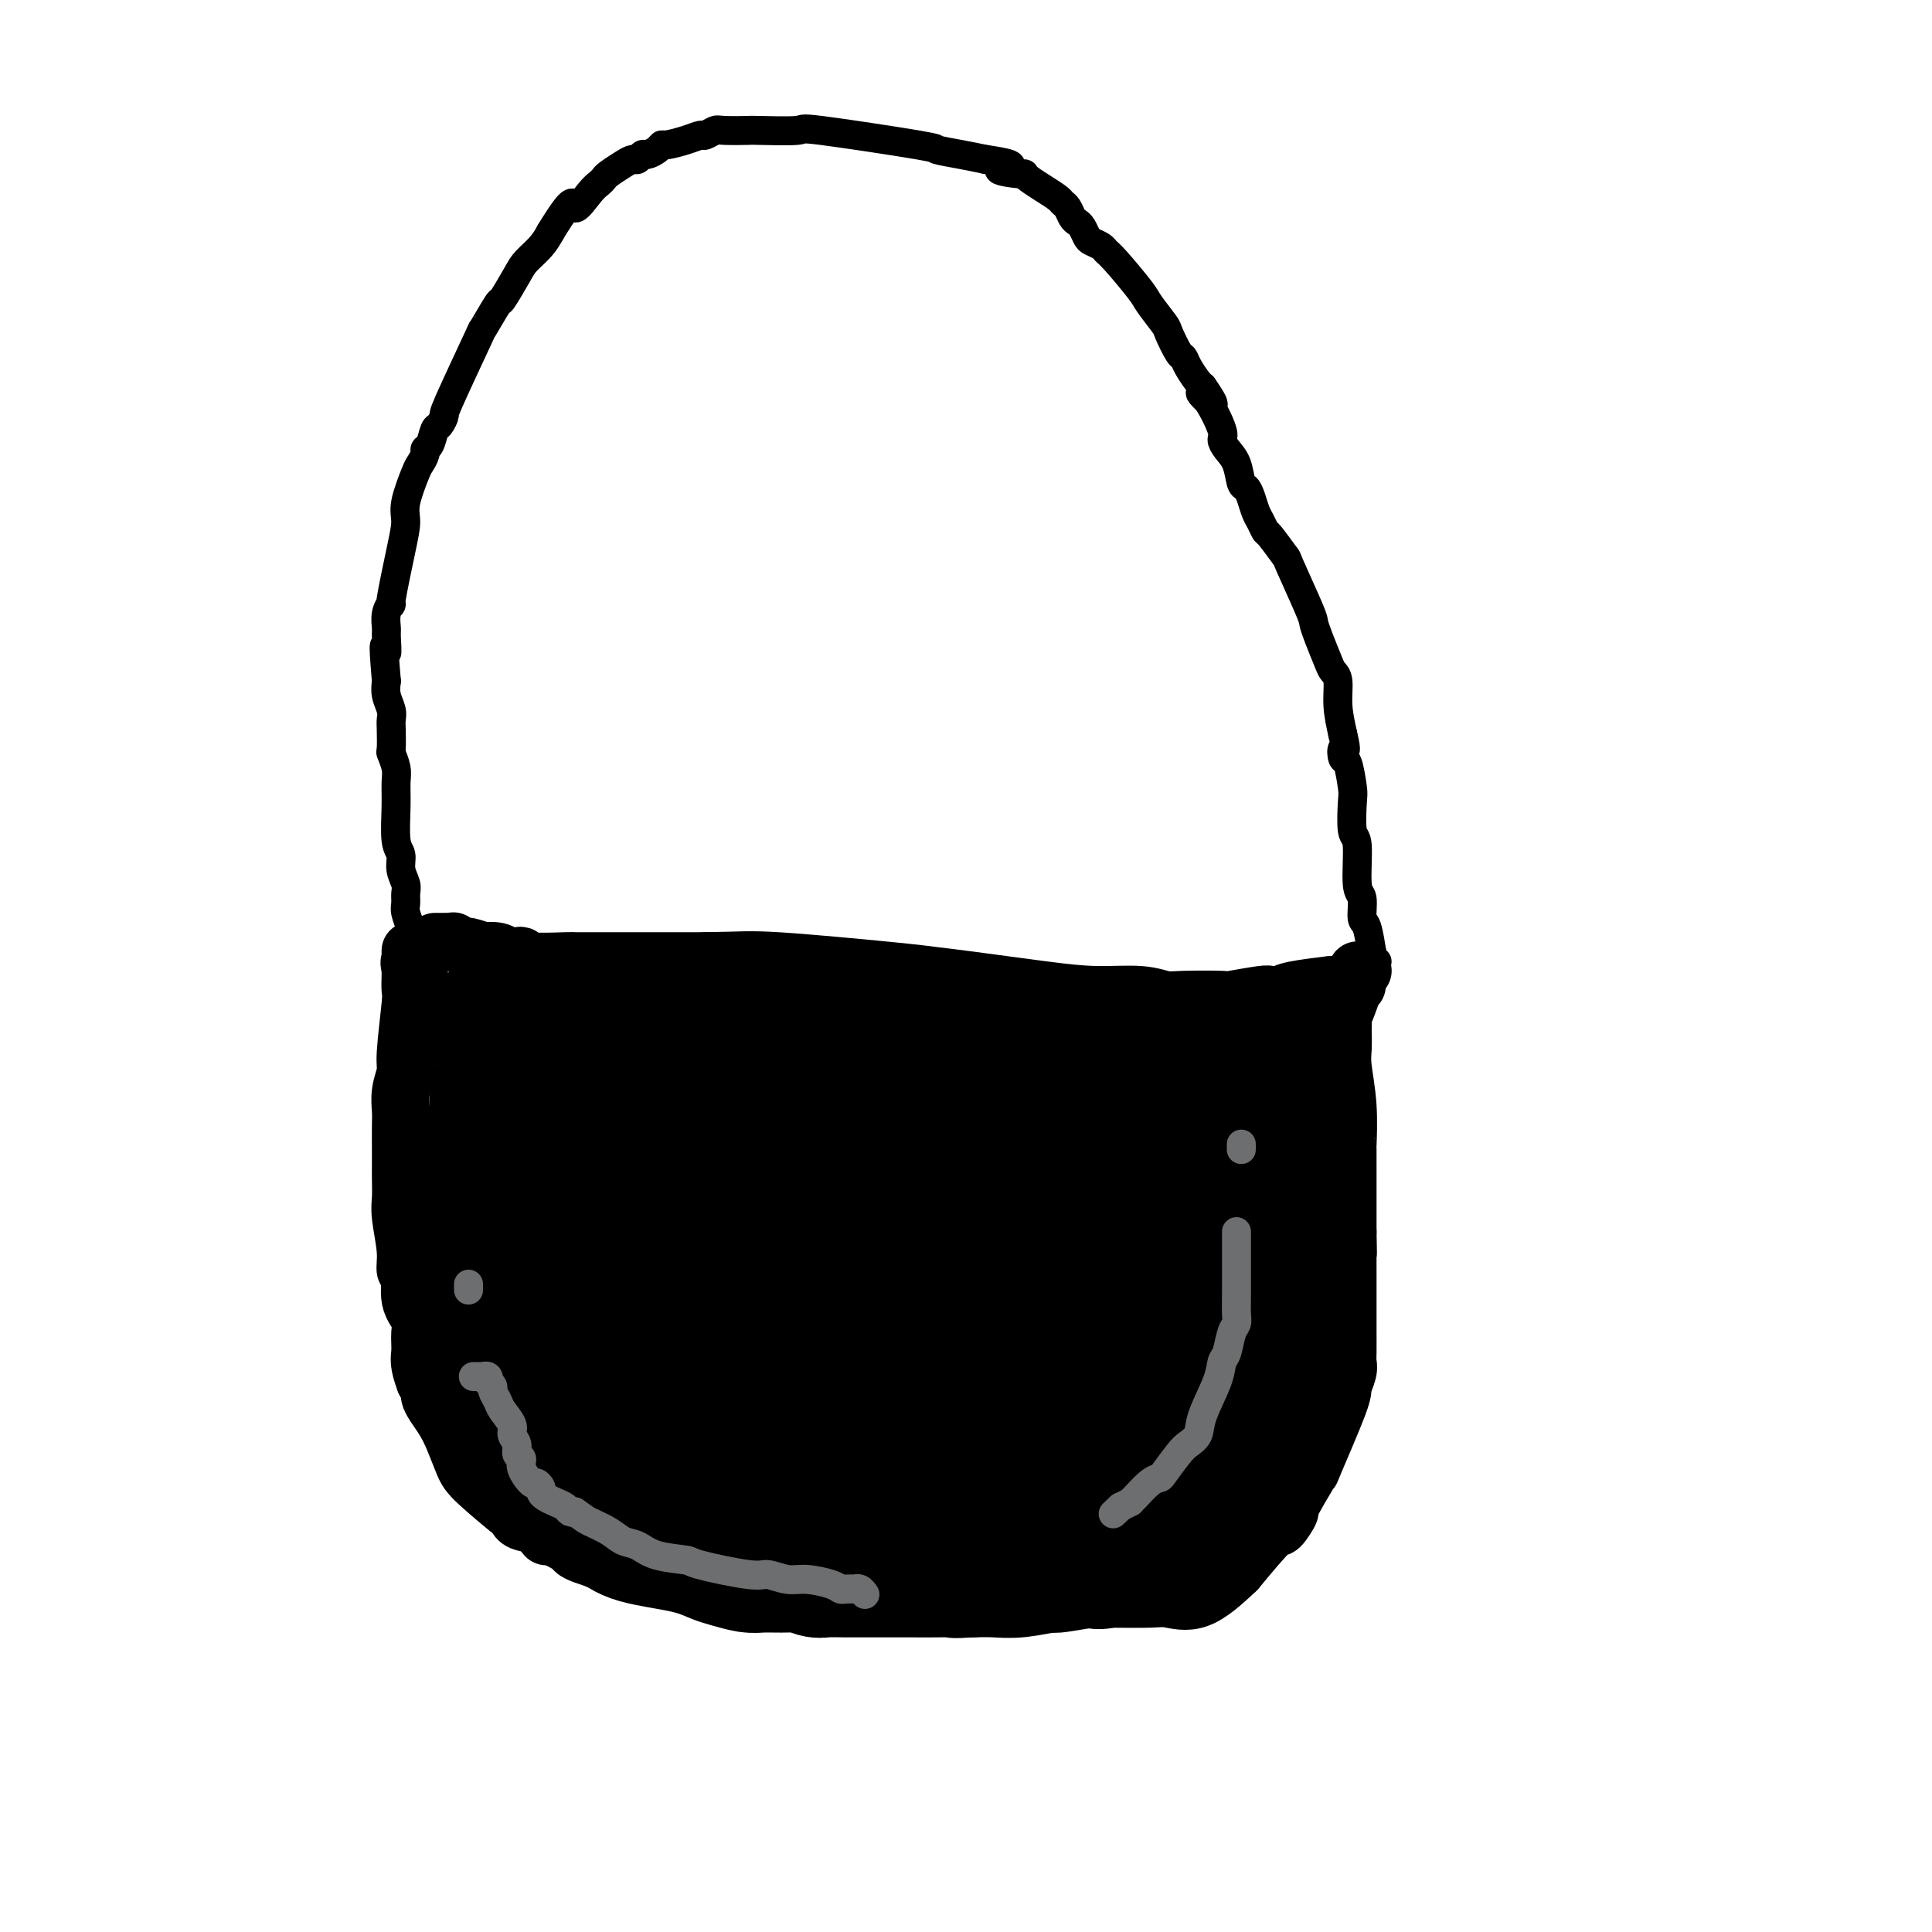 <svg viewBox='0 0 400 400' version='1.1' xmlns='http://www.w3.org/2000/svg' xmlns:xlink='http://www.w3.org/1999/xlink'><g fill='none' stroke='#000000' stroke-width='12' stroke-linecap='round' stroke-linejoin='round'><path d='M93,195c-0.348,-0.000 -0.697,-0.000 -1,0c-0.303,0.000 -0.562,0.000 -1,0c-0.438,-0.000 -1.057,-0.000 -1,0c0.057,0.000 0.790,0.000 1,0c0.210,-0.000 -0.103,-0.001 0,0c0.103,0.001 0.624,0.004 1,0c0.376,-0.004 0.609,-0.016 1,0c0.391,0.016 0.940,0.061 1,0c0.060,-0.061 -0.368,-0.226 0,0c0.368,0.226 1.534,0.844 2,1c0.466,0.156 0.232,-0.151 1,0c0.768,0.151 2.538,0.759 3,1c0.462,0.241 -0.384,0.116 0,0c0.384,-0.116 1.999,-0.224 3,0c1.001,0.224 1.390,0.778 2,1c0.610,0.222 1.443,0.112 2,0c0.557,-0.112 0.838,-0.226 1,0c0.162,0.226 0.206,0.793 2,1c1.794,0.207 5.337,0.056 7,0c1.663,-0.056 1.446,-0.015 2,0c0.554,0.015 1.881,0.004 3,0c1.119,-0.004 2.032,-0.001 3,0c0.968,0.001 1.991,0.000 5,0c3.009,-0.000 8.002,-0.000 11,0c2.998,0.000 3.999,0.000 5,0'/><path d='M146,199c7.697,-0.107 8.940,-0.376 15,0c6.060,0.376 16.939,1.397 23,2c6.061,0.603 7.306,0.787 9,1c1.694,0.213 3.836,0.453 8,1c4.164,0.547 10.349,1.401 15,2c4.651,0.599 7.770,0.945 11,1c3.230,0.055 6.573,-0.180 9,0c2.427,0.180 3.939,0.777 5,1c1.061,0.223 1.670,0.074 4,0c2.330,-0.074 6.382,-0.072 8,0c1.618,0.072 0.802,0.213 2,0c1.198,-0.213 4.411,-0.779 6,-1c1.589,-0.221 1.555,-0.098 2,0c0.445,0.098 1.371,0.170 2,0c0.629,-0.170 0.963,-0.581 3,-1c2.037,-0.419 5.778,-0.844 7,-1c1.222,-0.156 -0.074,-0.042 0,0c0.074,0.042 1.520,0.011 2,0c0.480,-0.011 -0.006,-0.003 0,0c0.006,0.003 0.503,0.002 1,0'/><path d='M278,204c5.724,-0.302 1.534,0.443 0,1c-1.534,0.557 -0.411,0.927 0,1c0.411,0.073 0.110,-0.149 0,0c-0.110,0.149 -0.030,0.670 0,1c0.030,0.330 0.008,0.469 0,1c-0.008,0.531 -0.002,1.453 0,2c0.002,0.547 0.000,0.719 0,1c-0.000,0.281 0.000,0.673 0,1c-0.000,0.327 -0.001,0.590 0,1c0.001,0.410 0.004,0.965 0,1c-0.004,0.035 -0.015,-0.452 0,0c0.015,0.452 0.057,1.841 0,3c-0.057,1.159 -0.211,2.087 0,4c0.211,1.913 0.789,4.810 1,8c0.211,3.190 0.057,6.672 0,8c-0.057,1.328 -0.015,0.502 0,1c0.015,0.498 0.004,2.319 0,4c-0.004,1.681 -0.001,3.221 0,4c0.001,0.779 0.000,0.797 0,1c-0.000,0.203 -0.000,0.590 0,1c0.000,0.410 0.000,0.841 0,2c-0.000,1.159 -0.000,3.045 0,4c0.000,0.955 0.000,0.977 0,1'/><path d='M279,255c0.155,8.109 0.041,2.883 0,2c-0.041,-0.883 -0.011,2.578 0,4c0.011,1.422 0.003,0.806 0,1c-0.003,0.194 -0.001,1.199 0,2c0.001,0.801 0.000,1.398 0,2c-0.000,0.602 -0.000,1.208 0,2c0.000,0.792 0.000,1.772 0,2c-0.000,0.228 -0.000,-0.294 0,0c0.000,0.294 0.000,1.403 0,2c-0.000,0.597 -0.000,0.682 0,1c0.000,0.318 0.000,0.869 0,1c-0.000,0.131 -0.000,-0.159 0,0c0.000,0.159 0.001,0.765 0,1c-0.001,0.235 -0.004,0.098 0,1c0.004,0.902 0.017,2.844 0,4c-0.017,1.156 -0.062,1.528 0,2c0.062,0.472 0.231,1.044 0,2c-0.231,0.956 -0.862,2.297 -1,3c-0.138,0.703 0.217,0.770 -1,4c-1.217,3.230 -4.007,9.624 -5,12c-0.993,2.376 -0.187,0.736 -1,2c-0.813,1.264 -3.243,5.433 -4,7c-0.757,1.567 0.158,0.534 0,1c-0.158,0.466 -1.389,2.433 -2,3c-0.611,0.567 -0.603,-0.267 -2,1c-1.397,1.267 -4.198,4.633 -7,8'/><path d='M256,325c-2.876,2.751 -5.566,5.130 -8,6c-2.434,0.870 -4.613,0.233 -6,0c-1.387,-0.233 -1.982,-0.063 -4,0c-2.018,0.063 -5.460,0.017 -8,0c-2.540,-0.017 -4.180,-0.005 -5,0c-0.820,0.005 -0.821,0.003 -3,0c-2.179,-0.003 -6.536,-0.005 -9,0c-2.464,0.005 -3.036,0.018 -4,0c-0.964,-0.018 -2.319,-0.068 -4,0c-1.681,0.068 -3.688,0.255 -5,0c-1.312,-0.255 -1.930,-0.950 -3,-1c-1.070,-0.050 -2.591,0.547 -5,0c-2.409,-0.547 -5.704,-2.236 -8,-3c-2.296,-0.764 -3.592,-0.601 -5,-1c-1.408,-0.399 -2.927,-1.361 -5,-2c-2.073,-0.639 -4.700,-0.957 -6,-1c-1.300,-0.043 -1.272,0.188 -5,0c-3.728,-0.188 -11.210,-0.797 -14,-1c-2.790,-0.203 -0.887,-0.002 -1,0c-0.113,0.002 -2.243,-0.196 -4,0c-1.757,0.196 -3.143,0.784 -4,1c-0.857,0.216 -1.185,0.058 -2,0c-0.815,-0.058 -2.115,-0.015 -3,0c-0.885,0.015 -1.354,0.004 -2,0c-0.646,-0.004 -1.470,-0.001 -2,0c-0.530,0.001 -0.765,0.001 -1,0'/><path d='M130,323c-6.488,0.000 -3.708,0.001 -3,0c0.708,-0.001 -0.657,-0.003 -1,0c-0.343,0.003 0.335,0.012 0,0c-0.335,-0.012 -1.683,-0.043 -2,0c-0.317,0.043 0.398,0.161 0,0c-0.398,-0.161 -1.909,-0.602 -3,-1c-1.091,-0.398 -1.761,-0.755 -2,-1c-0.239,-0.245 -0.046,-0.380 -1,-1c-0.954,-0.620 -3.055,-1.725 -4,-2c-0.945,-0.275 -0.734,0.282 -1,0c-0.266,-0.282 -1.009,-1.402 -2,-2c-0.991,-0.598 -2.229,-0.675 -3,-1c-0.771,-0.325 -1.074,-0.897 -1,-1c0.074,-0.103 0.526,0.265 -1,-1c-1.526,-1.265 -5.028,-4.163 -7,-6c-1.972,-1.837 -2.413,-2.615 -3,-4c-0.587,-1.385 -1.319,-3.379 -2,-5c-0.681,-1.621 -1.309,-2.871 -2,-4c-0.691,-1.129 -1.443,-2.138 -2,-3c-0.557,-0.862 -0.919,-1.578 -1,-2c-0.081,-0.422 0.120,-0.549 0,-1c-0.120,-0.451 -0.560,-1.225 -1,-2'/><path d='M88,286c-1.455,-3.783 -1.093,-4.741 -1,-6c0.093,-1.259 -0.084,-2.818 0,-4c0.084,-1.182 0.430,-1.986 0,-3c-0.430,-1.014 -1.636,-2.239 -2,-4c-0.364,-1.761 0.113,-4.059 0,-5c-0.113,-0.941 -0.815,-0.524 -1,-1c-0.185,-0.476 0.147,-1.846 0,-4c-0.147,-2.154 -0.771,-5.092 -1,-7c-0.229,-1.908 -0.061,-2.787 0,-4c0.061,-1.213 0.017,-2.760 0,-4c-0.017,-1.240 -0.006,-2.172 0,-3c0.006,-0.828 0.006,-1.552 0,-3c-0.006,-1.448 -0.017,-3.619 0,-5c0.017,-1.381 0.061,-1.971 0,-3c-0.061,-1.029 -0.227,-2.497 0,-4c0.227,-1.503 0.845,-3.040 1,-4c0.155,-0.960 -0.155,-1.343 0,-4c0.155,-2.657 0.774,-7.586 1,-10c0.226,-2.414 0.061,-2.311 0,-3c-0.061,-0.689 -0.016,-2.171 0,-3c0.016,-0.829 0.004,-1.006 0,-1c-0.004,0.006 -0.001,0.194 0,0c0.001,-0.194 0.000,-0.770 0,-1c-0.000,-0.230 -0.000,-0.115 0,0'/><path d='M85,197c0.000,-0.122 0.001,-0.243 0,0c-0.001,0.243 -0.002,0.851 0,1c0.002,0.149 0.009,-0.160 0,0c-0.009,0.160 -0.032,0.789 0,1c0.032,0.211 0.121,0.003 0,0c-0.121,-0.003 -0.450,0.198 0,1c0.450,0.802 1.679,2.204 2,3c0.321,0.796 -0.264,0.986 0,2c0.264,1.014 1.379,2.852 2,4c0.621,1.148 0.747,1.606 1,2c0.253,0.394 0.631,0.725 1,1c0.369,0.275 0.728,0.492 1,1c0.272,0.508 0.458,1.305 1,2c0.542,0.695 1.440,1.288 2,2c0.560,0.712 0.780,1.542 1,2c0.220,0.458 0.439,0.545 1,1c0.561,0.455 1.464,1.277 2,2c0.536,0.723 0.706,1.348 1,2c0.294,0.652 0.712,1.330 1,3c0.288,1.670 0.444,4.333 1,6c0.556,1.667 1.510,2.337 2,3c0.490,0.663 0.515,1.319 1,2c0.485,0.681 1.429,1.389 2,2c0.571,0.611 0.769,1.126 2,2c1.231,0.874 3.495,2.107 5,3c1.505,0.893 2.253,1.447 3,2'/><path d='M117,247c2.924,2.543 2.734,1.901 3,2c0.266,0.099 0.986,0.939 2,2c1.014,1.061 2.320,2.342 3,3c0.680,0.658 0.735,0.691 2,2c1.265,1.309 3.740,3.893 5,5c1.260,1.107 1.305,0.738 2,1c0.695,0.262 2.041,1.155 3,2c0.959,0.845 1.531,1.641 2,2c0.469,0.359 0.836,0.282 2,1c1.164,0.718 3.124,2.230 4,3c0.876,0.770 0.666,0.799 1,1c0.334,0.201 1.210,0.575 2,1c0.790,0.425 1.494,0.902 2,1c0.506,0.098 0.816,-0.184 1,0c0.184,0.184 0.243,0.835 1,1c0.757,0.165 2.212,-0.156 3,0c0.788,0.156 0.911,0.789 1,1c0.089,0.211 0.146,0.000 0,0c-0.146,-0.000 -0.496,0.210 1,0c1.496,-0.210 4.836,-0.840 6,-1c1.164,-0.160 0.150,0.150 1,0c0.850,-0.150 3.562,-0.758 5,-1c1.438,-0.242 1.602,-0.116 2,0c0.398,0.116 1.030,0.224 2,0c0.970,-0.224 2.277,-0.778 3,-1c0.723,-0.222 0.861,-0.111 1,0'/><path d='M177,272c4.887,-0.244 2.604,-0.854 2,-1c-0.604,-0.146 0.472,0.171 1,0c0.528,-0.171 0.508,-0.830 1,-1c0.492,-0.170 1.497,0.147 2,0c0.503,-0.147 0.504,-0.760 1,-1c0.496,-0.240 1.489,-0.107 2,0c0.511,0.107 0.542,0.187 1,0c0.458,-0.187 1.345,-0.642 2,-1c0.655,-0.358 1.079,-0.621 2,-1c0.921,-0.379 2.340,-0.876 3,-1c0.660,-0.124 0.562,0.125 1,0c0.438,-0.125 1.413,-0.624 2,-1c0.587,-0.376 0.784,-0.628 1,-1c0.216,-0.372 0.449,-0.864 1,-1c0.551,-0.136 1.421,0.084 2,0c0.579,-0.084 0.868,-0.471 2,-1c1.132,-0.529 3.106,-1.200 4,-2c0.894,-0.800 0.707,-1.727 1,-2c0.293,-0.273 1.065,0.110 2,0c0.935,-0.110 2.031,-0.714 2,-1c-0.031,-0.286 -1.190,-0.255 1,-1c2.190,-0.745 7.728,-2.266 10,-3c2.272,-0.734 1.279,-0.681 2,-1c0.721,-0.319 3.156,-1.009 5,-2c1.844,-0.991 3.098,-2.283 4,-3c0.902,-0.717 1.451,-0.858 2,-1'/><path d='M236,246c10.423,-4.999 6.980,-4.498 6,-5c-0.980,-0.502 0.504,-2.008 2,-3c1.496,-0.992 3.003,-1.472 4,-2c0.997,-0.528 1.482,-1.105 3,-2c1.518,-0.895 4.069,-2.107 6,-3c1.931,-0.893 3.242,-1.465 4,-2c0.758,-0.535 0.962,-1.032 2,-2c1.038,-0.968 2.908,-2.406 4,-3c1.092,-0.594 1.406,-0.342 2,-1c0.594,-0.658 1.469,-2.226 2,-3c0.531,-0.774 0.720,-0.756 1,-1c0.280,-0.244 0.652,-0.752 1,-1c0.348,-0.248 0.671,-0.238 1,-1c0.329,-0.762 0.664,-2.297 1,-3c0.336,-0.703 0.672,-0.574 1,-1c0.328,-0.426 0.647,-1.406 1,-2c0.353,-0.594 0.739,-0.800 1,-1c0.261,-0.200 0.396,-0.393 1,-2c0.604,-1.607 1.677,-4.627 2,-6c0.323,-1.373 -0.105,-1.101 0,-1c0.105,0.101 0.744,0.029 1,0c0.256,-0.029 0.128,-0.014 0,0'/></g>
<g fill='none' stroke='#000000' stroke-width='6' stroke-linecap='round' stroke-linejoin='round'><path d='M86,202c-0.002,0.091 -0.004,0.182 0,0c0.004,-0.182 0.015,-0.637 0,-1c-0.015,-0.363 -0.056,-0.634 0,-1c0.056,-0.366 0.207,-0.826 0,-1c-0.207,-0.174 -0.773,-0.063 -1,-1c-0.227,-0.937 -0.114,-2.923 0,-4c0.114,-1.077 0.228,-1.246 0,-2c-0.228,-0.754 -0.797,-2.091 -1,-3c-0.203,-0.909 -0.039,-1.388 0,-2c0.039,-0.612 -0.046,-1.357 0,-2c0.046,-0.643 0.223,-1.185 0,-2c-0.223,-0.815 -0.845,-1.902 -1,-3c-0.155,-1.098 0.156,-2.208 0,-3c-0.156,-0.792 -0.777,-1.267 -1,-3c-0.223,-1.733 -0.046,-4.724 0,-7c0.046,-2.276 -0.040,-3.839 0,-5c0.040,-1.161 0.207,-1.921 0,-3c-0.207,-1.079 -0.786,-2.476 -1,-3c-0.214,-0.524 -0.061,-0.174 0,-1c0.061,-0.826 0.030,-2.829 0,-4c-0.030,-1.171 -0.060,-1.510 0,-2c0.060,-0.490 0.208,-1.132 0,-2c-0.208,-0.868 -0.774,-1.962 -1,-3c-0.226,-1.038 -0.113,-2.019 0,-3'/><path d='M80,141c-0.927,-10.636 -0.244,-6.725 0,-6c0.244,0.725 0.050,-1.734 0,-3c-0.050,-1.266 0.046,-1.338 0,-2c-0.046,-0.662 -0.232,-1.913 0,-3c0.232,-1.087 0.884,-2.010 1,-2c0.116,0.010 -0.302,0.952 0,-1c0.302,-1.952 1.323,-6.798 2,-10c0.677,-3.202 1.008,-4.759 1,-6c-0.008,-1.241 -0.357,-2.164 0,-4c0.357,-1.836 1.419,-4.584 2,-6c0.581,-1.416 0.681,-1.501 1,-2c0.319,-0.499 0.859,-1.414 1,-2c0.141,-0.586 -0.115,-0.845 0,-1c0.115,-0.155 0.603,-0.208 1,-1c0.397,-0.792 0.703,-2.323 1,-3c0.297,-0.677 0.584,-0.498 1,-1c0.416,-0.502 0.960,-1.684 1,-2c0.040,-0.316 -0.423,0.235 1,-3c1.423,-3.235 4.731,-10.256 6,-13c1.269,-2.744 0.499,-1.210 1,-2c0.501,-0.790 2.273,-3.905 3,-5c0.727,-1.095 0.407,-0.169 1,-1c0.593,-0.831 2.097,-3.419 3,-5c0.903,-1.581 1.205,-2.157 2,-3c0.795,-0.843 2.084,-1.955 3,-3c0.916,-1.045 1.458,-2.022 2,-3'/><path d='M114,48c5.311,-8.714 4.587,-5.500 5,-5c0.413,0.500 1.962,-1.715 3,-3c1.038,-1.285 1.563,-1.641 2,-2c0.437,-0.359 0.785,-0.722 1,-1c0.215,-0.278 0.295,-0.471 1,-1c0.705,-0.529 2.033,-1.395 3,-2c0.967,-0.605 1.572,-0.949 2,-1c0.428,-0.051 0.679,0.193 1,0c0.321,-0.193 0.714,-0.821 1,-1c0.286,-0.179 0.467,0.093 1,0c0.533,-0.093 1.418,-0.551 2,-1c0.582,-0.449 0.862,-0.890 1,-1c0.138,-0.110 0.135,0.110 1,0c0.865,-0.110 2.598,-0.551 4,-1c1.402,-0.449 2.472,-0.905 3,-1c0.528,-0.095 0.515,0.170 1,0c0.485,-0.170 1.467,-0.777 2,-1c0.533,-0.223 0.618,-0.063 2,0c1.382,0.063 4.061,0.027 5,0c0.939,-0.027 0.139,-0.047 2,0c1.861,0.047 6.384,0.159 8,0c1.616,-0.159 0.325,-0.590 5,0c4.675,0.590 15.315,2.199 20,3c4.685,0.801 3.415,0.793 4,1c0.585,0.207 3.024,0.631 5,1c1.976,0.369 3.488,0.685 5,1'/><path d='M204,33c9.114,1.318 3.901,1.613 3,2c-0.901,0.387 2.512,0.867 4,1c1.488,0.133 1.053,-0.080 1,0c-0.053,0.080 0.276,0.454 1,1c0.724,0.546 1.843,1.263 3,2c1.157,0.737 2.351,1.493 3,2c0.649,0.507 0.751,0.765 1,1c0.249,0.235 0.644,0.448 1,1c0.356,0.552 0.672,1.443 1,2c0.328,0.557 0.669,0.779 1,1c0.331,0.221 0.652,0.441 1,1c0.348,0.559 0.723,1.458 1,2c0.277,0.542 0.456,0.726 1,1c0.544,0.274 1.453,0.637 2,1c0.547,0.363 0.732,0.724 1,1c0.268,0.276 0.620,0.466 2,2c1.380,1.534 3.788,4.411 5,6c1.212,1.589 1.228,1.889 2,3c0.772,1.111 2.300,3.035 3,4c0.700,0.965 0.573,0.973 1,2c0.427,1.027 1.410,3.074 2,4c0.590,0.926 0.787,0.733 1,1c0.213,0.267 0.442,0.995 1,2c0.558,1.005 1.445,2.287 2,3c0.555,0.713 0.777,0.856 1,1'/><path d='M249,80c4.320,6.207 1.121,3.224 0,2c-1.121,-1.224 -0.164,-0.688 1,1c1.164,1.688 2.535,4.530 3,6c0.465,1.470 0.022,1.570 0,2c-0.022,0.430 0.375,1.192 1,2c0.625,0.808 1.477,1.662 2,3c0.523,1.338 0.717,3.159 1,4c0.283,0.841 0.654,0.702 1,1c0.346,0.298 0.668,1.032 1,2c0.332,0.968 0.675,2.170 1,3c0.325,0.830 0.633,1.290 1,2c0.367,0.710 0.792,1.672 1,2c0.208,0.328 0.199,0.023 1,1c0.801,0.977 2.413,3.235 3,4c0.587,0.765 0.150,0.036 1,2c0.850,1.964 2.987,6.620 4,9c1.013,2.380 0.902,2.484 1,3c0.098,0.516 0.404,1.445 1,3c0.596,1.555 1.483,3.737 2,5c0.517,1.263 0.664,1.607 1,2c0.336,0.393 0.860,0.837 1,2c0.140,1.163 -0.103,3.047 0,5c0.103,1.953 0.551,3.977 1,6'/><path d='M278,152c1.095,4.577 0.332,3.018 0,3c-0.332,-0.018 -0.234,1.505 0,2c0.234,0.495 0.603,-0.039 1,1c0.397,1.039 0.823,3.652 1,5c0.177,1.348 0.104,1.433 0,3c-0.104,1.567 -0.239,4.616 0,6c0.239,1.384 0.851,1.101 1,3c0.149,1.899 -0.167,5.978 0,8c0.167,2.022 0.815,1.987 1,3c0.185,1.013 -0.095,3.073 0,4c0.095,0.927 0.565,0.721 1,2c0.435,1.279 0.835,4.041 1,5c0.165,0.959 0.096,0.113 0,0c-0.096,-0.113 -0.218,0.508 0,1c0.218,0.492 0.777,0.855 1,1c0.223,0.145 0.112,0.073 0,0'/></g>
<g fill='none' stroke='#000000' stroke-width='28' stroke-linecap='round' stroke-linejoin='round'><path d='M214,289c0.123,-0.006 0.246,-0.012 0,0c-0.246,0.012 -0.860,0.042 -1,0c-0.140,-0.042 0.196,-0.155 1,-1c0.804,-0.845 2.077,-2.421 2,-3c-0.077,-0.579 -1.504,-0.162 2,-3c3.504,-2.838 11.939,-8.931 16,-12c4.061,-3.069 3.747,-3.114 4,-4c0.253,-0.886 1.073,-2.615 3,-5c1.927,-2.385 4.962,-5.428 6,-7c1.038,-1.572 0.079,-1.674 0,-2c-0.079,-0.326 0.720,-0.877 1,-1c0.280,-0.123 0.040,0.182 0,0c-0.040,-0.182 0.121,-0.851 0,-1c-0.121,-0.149 -0.525,0.222 -1,1c-0.475,0.778 -1.022,1.964 -2,3c-0.978,1.036 -2.386,1.921 -3,2c-0.614,0.079 -0.433,-0.650 -4,2c-3.567,2.650 -10.882,8.678 -15,12c-4.118,3.322 -5.040,3.940 -7,5c-1.960,1.060 -4.960,2.564 -8,4c-3.040,1.436 -6.122,2.805 -9,4c-2.878,1.195 -5.553,2.215 -8,3c-2.447,0.785 -4.666,1.334 -9,2c-4.334,0.666 -10.782,1.449 -14,2c-3.218,0.551 -3.205,0.872 -4,1c-0.795,0.128 -2.397,0.064 -4,0'/><path d='M160,291c-5.880,1.000 -5.080,1.001 -5,1c0.080,-0.001 -0.561,-0.003 -1,0c-0.439,0.003 -0.678,0.012 -1,0c-0.322,-0.012 -0.729,-0.044 -1,0c-0.271,0.044 -0.406,0.163 0,0c0.406,-0.163 1.352,-0.610 2,-1c0.648,-0.390 0.998,-0.723 1,-1c0.002,-0.277 -0.342,-0.497 1,-1c1.342,-0.503 4.371,-1.290 6,-2c1.629,-0.710 1.857,-1.345 3,-2c1.143,-0.655 3.200,-1.330 5,-2c1.800,-0.670 3.342,-1.335 5,-2c1.658,-0.665 3.433,-1.330 5,-2c1.567,-0.670 2.927,-1.344 4,-2c1.073,-0.656 1.860,-1.295 5,-2c3.140,-0.705 8.634,-1.475 12,-2c3.366,-0.525 4.603,-0.804 5,-1c0.397,-0.196 -0.045,-0.307 4,-2c4.045,-1.693 12.578,-4.967 16,-6c3.422,-1.033 1.732,0.176 3,-1c1.268,-1.176 5.495,-4.738 8,-7c2.505,-2.262 3.290,-3.224 4,-4c0.710,-0.776 1.346,-1.364 2,-2c0.654,-0.636 1.327,-1.318 2,-2'/><path d='M245,248c3.273,-2.961 3.454,-2.863 4,-3c0.546,-0.137 1.456,-0.509 2,-1c0.544,-0.491 0.722,-1.103 2,-2c1.278,-0.897 3.656,-2.081 5,-3c1.344,-0.919 1.655,-1.574 2,-2c0.345,-0.426 0.723,-0.622 1,-1c0.277,-0.378 0.451,-0.939 1,-1c0.549,-0.061 1.471,0.379 2,0c0.529,-0.379 0.663,-1.576 1,-2c0.337,-0.424 0.875,-0.073 1,0c0.125,0.073 -0.163,-0.131 0,0c0.163,0.131 0.776,0.598 1,1c0.224,0.402 0.060,0.740 0,1c-0.060,0.260 -0.016,0.442 0,0c0.016,-0.442 0.005,-1.506 0,1c-0.005,2.506 -0.005,8.584 0,11c0.005,2.416 0.016,1.169 0,2c-0.016,0.831 -0.057,3.739 0,6c0.057,2.261 0.212,3.875 0,6c-0.212,2.125 -0.792,4.763 -1,6c-0.208,1.237 -0.046,1.074 0,2c0.046,0.926 -0.026,2.942 0,4c0.026,1.058 0.150,1.160 0,2c-0.150,0.840 -0.575,2.420 -1,4'/><path d='M265,279c-0.492,7.599 -0.723,4.597 -1,4c-0.277,-0.597 -0.599,1.213 -1,2c-0.401,0.787 -0.882,0.553 -1,1c-0.118,0.447 0.128,1.576 0,2c-0.128,0.424 -0.629,0.142 -1,1c-0.371,0.858 -0.611,2.857 -1,4c-0.389,1.143 -0.928,1.429 -1,2c-0.072,0.571 0.324,1.425 0,2c-0.324,0.575 -1.367,0.870 -2,2c-0.633,1.130 -0.855,3.093 -1,4c-0.145,0.907 -0.212,0.756 -1,2c-0.788,1.244 -2.298,3.881 -3,5c-0.702,1.119 -0.595,0.720 -1,1c-0.405,0.280 -1.322,1.239 -2,2c-0.678,0.761 -1.117,1.323 -2,2c-0.883,0.677 -2.210,1.467 -3,2c-0.790,0.533 -1.044,0.807 -4,2c-2.956,1.193 -8.615,3.304 -11,4c-2.385,0.696 -1.498,-0.024 -3,0c-1.502,0.024 -5.394,0.791 -7,1c-1.606,0.209 -0.925,-0.140 -2,0c-1.075,0.140 -3.905,0.768 -6,1c-2.095,0.232 -3.456,0.066 -5,0c-1.544,-0.066 -3.272,-0.033 -5,0'/><path d='M201,325c-4.843,0.309 -2.952,0.083 -3,0c-0.048,-0.083 -2.036,-0.022 -4,0c-1.964,0.022 -3.906,0.006 -5,0c-1.094,-0.006 -1.341,-0.002 -2,0c-0.659,0.002 -1.731,0.000 -3,0c-1.269,-0.000 -2.733,0.001 -4,0c-1.267,-0.001 -2.335,-0.004 -3,0c-0.665,0.004 -0.927,0.015 -2,0c-1.073,-0.015 -2.955,-0.057 -4,0c-1.045,0.057 -1.251,0.212 -2,0c-0.749,-0.212 -2.042,-0.792 -3,-1c-0.958,-0.208 -1.581,-0.044 -3,0c-1.419,0.044 -3.634,-0.033 -5,0c-1.366,0.033 -1.885,0.175 -3,0c-1.115,-0.175 -2.827,-0.667 -4,-1c-1.173,-0.333 -1.807,-0.505 -3,-1c-1.193,-0.495 -2.946,-1.311 -6,-2c-3.054,-0.689 -7.411,-1.251 -10,-2c-2.589,-0.749 -3.411,-1.684 -4,-2c-0.589,-0.316 -0.945,-0.011 -4,-2c-3.055,-1.989 -8.810,-6.270 -11,-8c-2.190,-1.730 -0.814,-0.907 -1,-1c-0.186,-0.093 -1.935,-1.102 -3,-2c-1.065,-0.898 -1.447,-1.685 -2,-3c-0.553,-1.315 -1.276,-3.157 -2,-5'/><path d='M105,295c-1.083,-3.320 -1.792,-7.621 -2,-10c-0.208,-2.379 0.085,-2.836 0,-3c-0.085,-0.164 -0.548,-0.034 -1,-1c-0.452,-0.966 -0.892,-3.028 -1,-4c-0.108,-0.972 0.115,-0.852 0,-2c-0.115,-1.148 -0.567,-3.562 -1,-5c-0.433,-1.438 -0.845,-1.899 -1,-4c-0.155,-2.101 -0.053,-5.842 0,-8c0.053,-2.158 0.055,-2.733 0,-3c-0.055,-0.267 -0.168,-0.226 0,-2c0.168,-1.774 0.618,-5.364 1,-8c0.382,-2.636 0.697,-4.319 1,-6c0.303,-1.681 0.593,-3.360 1,-5c0.407,-1.640 0.931,-3.241 1,-4c0.069,-0.759 -0.319,-0.674 0,-3c0.319,-2.326 1.343,-7.062 2,-9c0.657,-1.938 0.948,-1.079 1,-1c0.052,0.079 -0.135,-0.622 0,-1c0.135,-0.378 0.593,-0.431 2,-1c1.407,-0.569 3.763,-1.653 5,-2c1.237,-0.347 1.353,0.044 4,0c2.647,-0.044 7.823,-0.522 13,-1'/><path d='M130,212c6.927,-0.142 15.744,0.003 21,0c5.256,-0.003 6.949,-0.153 14,0c7.051,0.153 19.459,0.609 26,1c6.541,0.391 7.216,0.717 9,1c1.784,0.283 4.677,0.524 8,1c3.323,0.476 7.078,1.186 10,2c2.922,0.814 5.013,1.730 6,2c0.987,0.270 0.872,-0.107 1,0c0.128,0.107 0.501,0.699 1,1c0.499,0.301 1.124,0.310 -1,0c-2.124,-0.310 -6.997,-0.938 -8,-1c-1.003,-0.062 1.863,0.442 -15,-1c-16.863,-1.442 -53.456,-4.831 -68,-6c-14.544,-1.169 -7.038,-0.117 -5,0c2.038,0.117 -1.392,-0.701 -4,-1c-2.608,-0.299 -4.394,-0.081 -6,0c-1.606,0.081 -3.030,0.023 -4,0c-0.970,-0.023 -1.485,-0.012 -2,0'/><path d='M113,211c-17.334,-1.238 -5.169,-0.332 -1,0c4.169,0.332 0.343,0.089 -1,0c-1.343,-0.089 -0.202,-0.023 0,0c0.202,0.023 -0.534,0.005 -1,0c-0.466,-0.005 -0.662,0.004 -1,0c-0.338,-0.004 -0.820,-0.020 -1,0c-0.180,0.020 -0.060,0.076 0,0c0.060,-0.076 0.060,-0.284 0,0c-0.060,0.284 -0.179,1.060 0,2c0.179,0.940 0.656,2.044 1,3c0.344,0.956 0.554,1.766 1,3c0.446,1.234 1.127,2.893 2,4c0.873,1.107 1.937,1.660 3,3c1.063,1.340 2.123,3.465 3,5c0.877,1.535 1.570,2.480 3,5c1.430,2.520 3.598,6.614 6,11c2.402,4.386 5.037,9.065 6,11c0.963,1.935 0.255,1.126 0,1c-0.255,-0.126 -0.058,0.430 0,1c0.058,0.570 -0.023,1.153 0,1c0.023,-0.153 0.149,-1.044 -1,-3c-1.149,-1.956 -3.575,-4.978 -6,-8'/><path d='M126,250c-2.157,-2.965 -4.049,-4.877 -5,-6c-0.951,-1.123 -0.960,-1.459 -2,-3c-1.040,-1.541 -3.110,-4.289 -4,-6c-0.890,-1.711 -0.602,-2.385 -1,-3c-0.398,-0.615 -1.484,-1.172 -2,-2c-0.516,-0.828 -0.463,-1.927 -1,-3c-0.537,-1.073 -1.665,-2.118 -2,-3c-0.335,-0.882 0.121,-1.599 0,-2c-0.121,-0.401 -0.821,-0.485 -1,-1c-0.179,-0.515 0.163,-1.463 0,-2c-0.163,-0.537 -0.833,-0.665 -1,-1c-0.167,-0.335 0.167,-0.876 0,-1c-0.167,-0.124 -0.836,0.169 -1,0c-0.164,-0.169 0.176,-0.802 0,-1c-0.176,-0.198 -0.868,0.038 -1,0c-0.132,-0.038 0.294,-0.350 0,-1c-0.294,-0.650 -1.310,-1.636 -2,-2c-0.690,-0.364 -1.054,-0.104 -1,0c0.054,0.104 0.527,0.052 1,0'/><path d='M103,213c-2.150,-4.837 3.974,1.572 7,4c3.026,2.428 2.954,0.875 4,1c1.046,0.125 3.212,1.928 5,3c1.788,1.072 3.199,1.415 5,2c1.801,0.585 3.991,1.414 6,2c2.009,0.586 3.838,0.930 7,2c3.162,1.070 7.657,2.865 12,4c4.343,1.135 8.535,1.610 12,2c3.465,0.390 6.205,0.697 8,1c1.795,0.303 2.647,0.604 6,1c3.353,0.396 9.207,0.886 13,1c3.793,0.114 5.523,-0.148 7,0c1.477,0.148 2.700,0.708 5,1c2.300,0.292 5.678,0.318 8,0c2.322,-0.318 3.587,-0.978 4,-1c0.413,-0.022 -0.026,0.594 4,0c4.026,-0.594 12.518,-2.398 16,-3c3.482,-0.602 1.954,-0.003 2,0c0.046,0.003 1.665,-0.591 3,-1c1.335,-0.409 2.385,-0.635 3,-1c0.615,-0.365 0.794,-0.871 1,-1c0.206,-0.129 0.440,0.119 1,0c0.560,-0.119 1.446,-0.605 2,-1c0.554,-0.395 0.777,-0.697 1,-1'/><path d='M245,228c6.127,-1.575 2.945,-1.013 2,-1c-0.945,0.013 0.347,-0.522 1,-1c0.653,-0.478 0.668,-0.897 1,-1c0.332,-0.103 0.981,0.112 1,0c0.019,-0.112 -0.593,-0.551 0,-1c0.593,-0.449 2.392,-0.907 3,-1c0.608,-0.093 0.026,0.180 0,0c-0.026,-0.180 0.506,-0.814 1,-1c0.494,-0.186 0.951,0.077 1,0c0.049,-0.077 -0.311,-0.493 0,-1c0.311,-0.507 1.291,-1.104 1,-1c-0.291,0.104 -1.854,0.909 -2,1c-0.146,0.091 1.126,-0.532 -1,0c-2.126,0.532 -7.649,2.220 -12,3c-4.351,0.780 -7.529,0.651 -11,1c-3.471,0.349 -7.236,1.174 -11,2'/><path d='M219,227c-6.146,1.094 -3.510,0.828 -3,1c0.510,0.172 -1.105,0.780 -2,1c-0.895,0.220 -1.068,0.051 -1,0c0.068,-0.051 0.378,0.016 1,0c0.622,-0.016 1.556,-0.113 2,0c0.444,0.113 0.397,0.438 3,0c2.603,-0.438 7.857,-1.638 11,-2c3.143,-0.362 4.177,0.113 6,0c1.823,-0.113 4.435,-0.815 6,-1c1.565,-0.185 2.082,0.147 3,0c0.918,-0.147 2.236,-0.771 4,-1c1.764,-0.229 3.972,-0.061 5,0c1.028,0.061 0.875,0.016 1,0c0.125,-0.016 0.529,-0.002 1,0c0.471,0.002 1.008,-0.010 1,0c-0.008,0.010 -0.560,0.040 0,0c0.560,-0.040 2.233,-0.149 3,0c0.767,0.149 0.628,0.555 1,0c0.372,-0.555 1.254,-2.073 2,-3c0.746,-0.927 1.356,-1.265 2,-2c0.644,-0.735 1.322,-1.868 2,-3'/><path d='M267,217c1.302,-1.481 1.056,-1.184 1,-1c-0.056,0.184 0.079,0.255 0,0c-0.079,-0.255 -0.371,-0.838 -1,0c-0.629,0.838 -1.594,3.096 -2,4c-0.406,0.904 -0.252,0.455 -1,3c-0.748,2.545 -2.398,8.084 -4,13c-1.602,4.916 -3.156,9.211 -4,12c-0.844,2.789 -0.978,4.074 -2,8c-1.022,3.926 -2.933,10.495 -4,14c-1.067,3.505 -1.290,3.947 -2,5c-0.710,1.053 -1.908,2.716 -3,4c-1.092,1.284 -2.078,2.191 -2,3c0.078,0.809 1.221,1.522 -6,6c-7.221,4.478 -22.807,12.720 -31,16c-8.193,3.280 -8.992,1.598 -9,1c-0.008,-0.598 0.774,-0.110 -6,0c-6.774,0.110 -21.104,-0.156 -30,-1c-8.896,-0.844 -12.357,-2.266 -15,-3c-2.643,-0.734 -4.470,-0.781 -7,-1c-2.530,-0.219 -5.765,-0.609 -9,-1'/><path d='M130,299c-11.482,-1.134 -6.688,-0.970 -6,-2c0.688,-1.030 -2.729,-3.253 -3,-6c-0.271,-2.747 2.606,-6.016 4,-8c1.394,-1.984 1.306,-2.682 5,-7c3.694,-4.318 11.171,-12.254 15,-16c3.829,-3.746 4.011,-3.300 7,-5c2.989,-1.700 8.784,-5.544 12,-7c3.216,-1.456 3.851,-0.523 6,-1c2.149,-0.477 5.811,-2.365 8,-3c2.189,-0.635 2.904,-0.018 4,0c1.096,0.018 2.574,-0.564 5,0c2.426,0.564 5.799,2.275 9,5c3.201,2.725 6.229,6.463 9,7c2.771,0.537 5.284,-2.127 3,3c-2.284,5.127 -9.366,18.044 -14,23c-4.634,4.956 -6.821,1.950 -12,1c-5.179,-0.950 -13.349,0.157 -22,-1c-8.651,-1.157 -17.783,-4.578 -22,-6c-4.217,-1.422 -3.520,-0.844 -5,-1c-1.480,-0.156 -5.137,-1.044 -7,-2c-1.863,-0.956 -1.931,-1.978 -2,-3'/><path d='M124,270c-6.493,-2.746 -4.724,-3.612 4,-8c8.724,-4.388 24.405,-12.298 33,-16c8.595,-3.702 10.105,-3.197 12,-3c1.895,0.197 4.174,0.085 8,0c3.826,-0.085 9.200,-0.144 13,0c3.800,0.144 6.027,0.492 8,1c1.973,0.508 3.691,1.176 6,2c2.309,0.824 5.208,1.805 8,4c2.792,2.195 5.476,5.603 7,8c1.524,2.397 1.889,3.783 2,6c0.111,2.217 -0.032,5.264 0,7c0.032,1.736 0.240,2.160 -1,4c-1.240,1.840 -3.928,5.095 -6,7c-2.072,1.905 -3.528,2.459 -5,3c-1.472,0.541 -2.961,1.068 -6,1c-3.039,-0.068 -7.629,-0.733 -9,-1c-1.371,-0.267 0.475,-0.137 -12,-4c-12.475,-3.863 -39.273,-11.718 -50,-15c-10.727,-3.282 -5.385,-1.992 -4,-3c1.385,-1.008 -1.187,-4.314 -2,-6c-0.813,-1.686 0.133,-1.751 2,-3c1.867,-1.249 4.657,-3.682 7,-5c2.343,-1.318 4.241,-1.519 6,-2c1.759,-0.481 3.380,-1.240 5,-2'/><path d='M150,245c5.687,-1.466 10.905,-0.631 14,0c3.095,0.631 4.067,1.059 6,2c1.933,0.941 4.828,2.395 7,4c2.172,1.605 3.621,3.361 5,4c1.379,0.639 2.687,0.160 7,4c4.313,3.840 11.630,11.999 15,16c3.370,4.001 2.793,3.846 4,5c1.207,1.154 4.197,3.618 6,5c1.803,1.382 2.419,1.681 3,2c0.581,0.319 1.127,0.659 2,1c0.873,0.341 2.074,0.684 4,1c1.926,0.316 4.577,0.606 6,1c1.423,0.394 1.617,0.893 2,1c0.383,0.107 0.954,-0.178 2,0c1.046,0.178 2.567,0.820 3,1c0.433,0.180 -0.222,-0.102 0,0c0.222,0.102 1.322,0.586 1,1c-0.322,0.414 -2.067,0.756 -3,1c-0.933,0.244 -1.056,0.389 -3,1c-1.944,0.611 -5.710,1.686 -12,2c-6.290,0.314 -15.102,-0.134 -19,0c-3.898,0.134 -2.880,0.850 -9,0c-6.120,-0.850 -19.379,-3.267 -26,-5c-6.621,-1.733 -6.606,-2.781 -8,-4c-1.394,-1.219 -4.197,-2.610 -7,-4'/><path d='M150,284c-6.049,-2.953 -13.673,-6.335 -17,-8c-3.327,-1.665 -2.359,-1.611 -3,-2c-0.641,-0.389 -2.893,-1.220 -4,-2c-1.107,-0.780 -1.070,-1.508 -2,-3c-0.930,-1.492 -2.827,-3.747 -4,-5c-1.173,-1.253 -1.624,-1.505 -2,-2c-0.376,-0.495 -0.679,-1.233 -1,-2c-0.321,-0.767 -0.661,-1.565 -1,-2c-0.339,-0.435 -0.679,-0.508 -1,-1c-0.321,-0.492 -0.625,-1.402 -1,-2c-0.375,-0.598 -0.821,-0.885 -1,-1c-0.179,-0.115 -0.089,-0.057 0,0'/></g>
<g fill='none' stroke='#6D6E70' stroke-width='6' stroke-linecap='round' stroke-linejoin='round'><path d='M256,255c0.000,0.449 0.000,0.898 0,1c-0.000,0.102 -0.000,-0.142 0,0c0.000,0.142 0.000,0.670 0,1c-0.000,0.330 -0.000,0.462 0,1c0.000,0.538 0.001,1.481 0,2c-0.001,0.519 -0.003,0.612 0,2c0.003,1.388 0.012,4.070 0,6c-0.012,1.930 -0.045,3.107 0,4c0.045,0.893 0.169,1.502 0,2c-0.169,0.498 -0.630,0.885 -1,2c-0.370,1.115 -0.647,2.960 -1,4c-0.353,1.040 -0.780,1.276 -1,2c-0.220,0.724 -0.232,1.935 -1,4c-0.768,2.065 -2.294,4.984 -3,7c-0.706,2.016 -0.594,3.128 -1,4c-0.406,0.872 -1.329,1.503 -2,2c-0.671,0.497 -1.090,0.862 -2,2c-0.910,1.138 -2.311,3.051 -3,4c-0.689,0.949 -0.667,0.933 -1,1c-0.333,0.067 -1.023,0.217 -2,1c-0.977,0.783 -2.241,2.200 -3,3c-0.759,0.800 -1.012,0.985 -1,1c0.012,0.015 0.289,-0.138 0,0c-0.289,0.138 -1.145,0.569 -2,1'/><path d='M232,312c-2.667,2.500 -1.333,1.250 0,0'/><path d='M257,237c0.000,-0.111 0.000,-0.222 0,0c0.000,0.222 0.000,0.778 0,1c0.000,0.222 0.000,0.111 0,0'/><path d='M98,285c0.455,-0.001 0.910,-0.001 1,0c0.090,0.001 -0.186,0.004 0,0c0.186,-0.004 0.833,-0.016 1,0c0.167,0.016 -0.147,0.060 0,0c0.147,-0.060 0.757,-0.224 1,0c0.243,0.224 0.121,0.837 0,1c-0.121,0.163 -0.241,-0.123 0,0c0.241,0.123 0.843,0.656 1,1c0.157,0.344 -0.131,0.501 0,1c0.131,0.499 0.680,1.341 1,2c0.320,0.659 0.410,1.136 1,2c0.590,0.864 1.679,2.115 2,3c0.321,0.885 -0.126,1.404 0,2c0.126,0.596 0.825,1.267 1,2c0.175,0.733 -0.175,1.526 0,2c0.175,0.474 0.874,0.627 1,1c0.126,0.373 -0.321,0.964 0,2c0.321,1.036 1.409,2.515 2,3c0.591,0.485 0.686,-0.025 1,0c0.314,0.025 0.847,0.584 1,1c0.153,0.416 -0.075,0.690 0,1c0.075,0.310 0.454,0.658 1,1c0.546,0.342 1.260,0.679 2,1c0.740,0.321 1.507,0.625 2,1c0.493,0.375 0.712,0.821 1,1c0.288,0.179 0.644,0.089 1,0'/><path d='M119,313c1.868,1.290 2.037,1.515 3,2c0.963,0.485 2.721,1.229 4,2c1.279,0.771 2.078,1.567 3,2c0.922,0.433 1.966,0.502 3,1c1.034,0.498 2.057,1.425 4,2c1.943,0.575 4.806,0.799 6,1c1.194,0.201 0.719,0.379 3,1c2.281,0.621 7.318,1.686 10,2c2.682,0.314 3.009,-0.122 4,0c0.991,0.122 2.645,0.803 4,1c1.355,0.197 2.409,-0.091 4,0c1.591,0.091 3.718,0.561 5,1c1.282,0.439 1.719,0.849 2,1c0.281,0.151 0.405,0.044 1,0c0.595,-0.044 1.662,-0.026 2,0c0.338,0.026 -0.054,0.058 0,0c0.054,-0.058 0.553,-0.208 1,0c0.447,0.208 0.842,0.774 1,1c0.158,0.226 0.079,0.113 0,0'/><path d='M97,266c0.000,-0.113 0.000,-0.226 0,0c0.000,0.226 0.000,0.792 0,1c0.000,0.208 0.000,0.060 0,0c-0.000,-0.060 0.000,-0.030 0,0'/></g>
</svg>